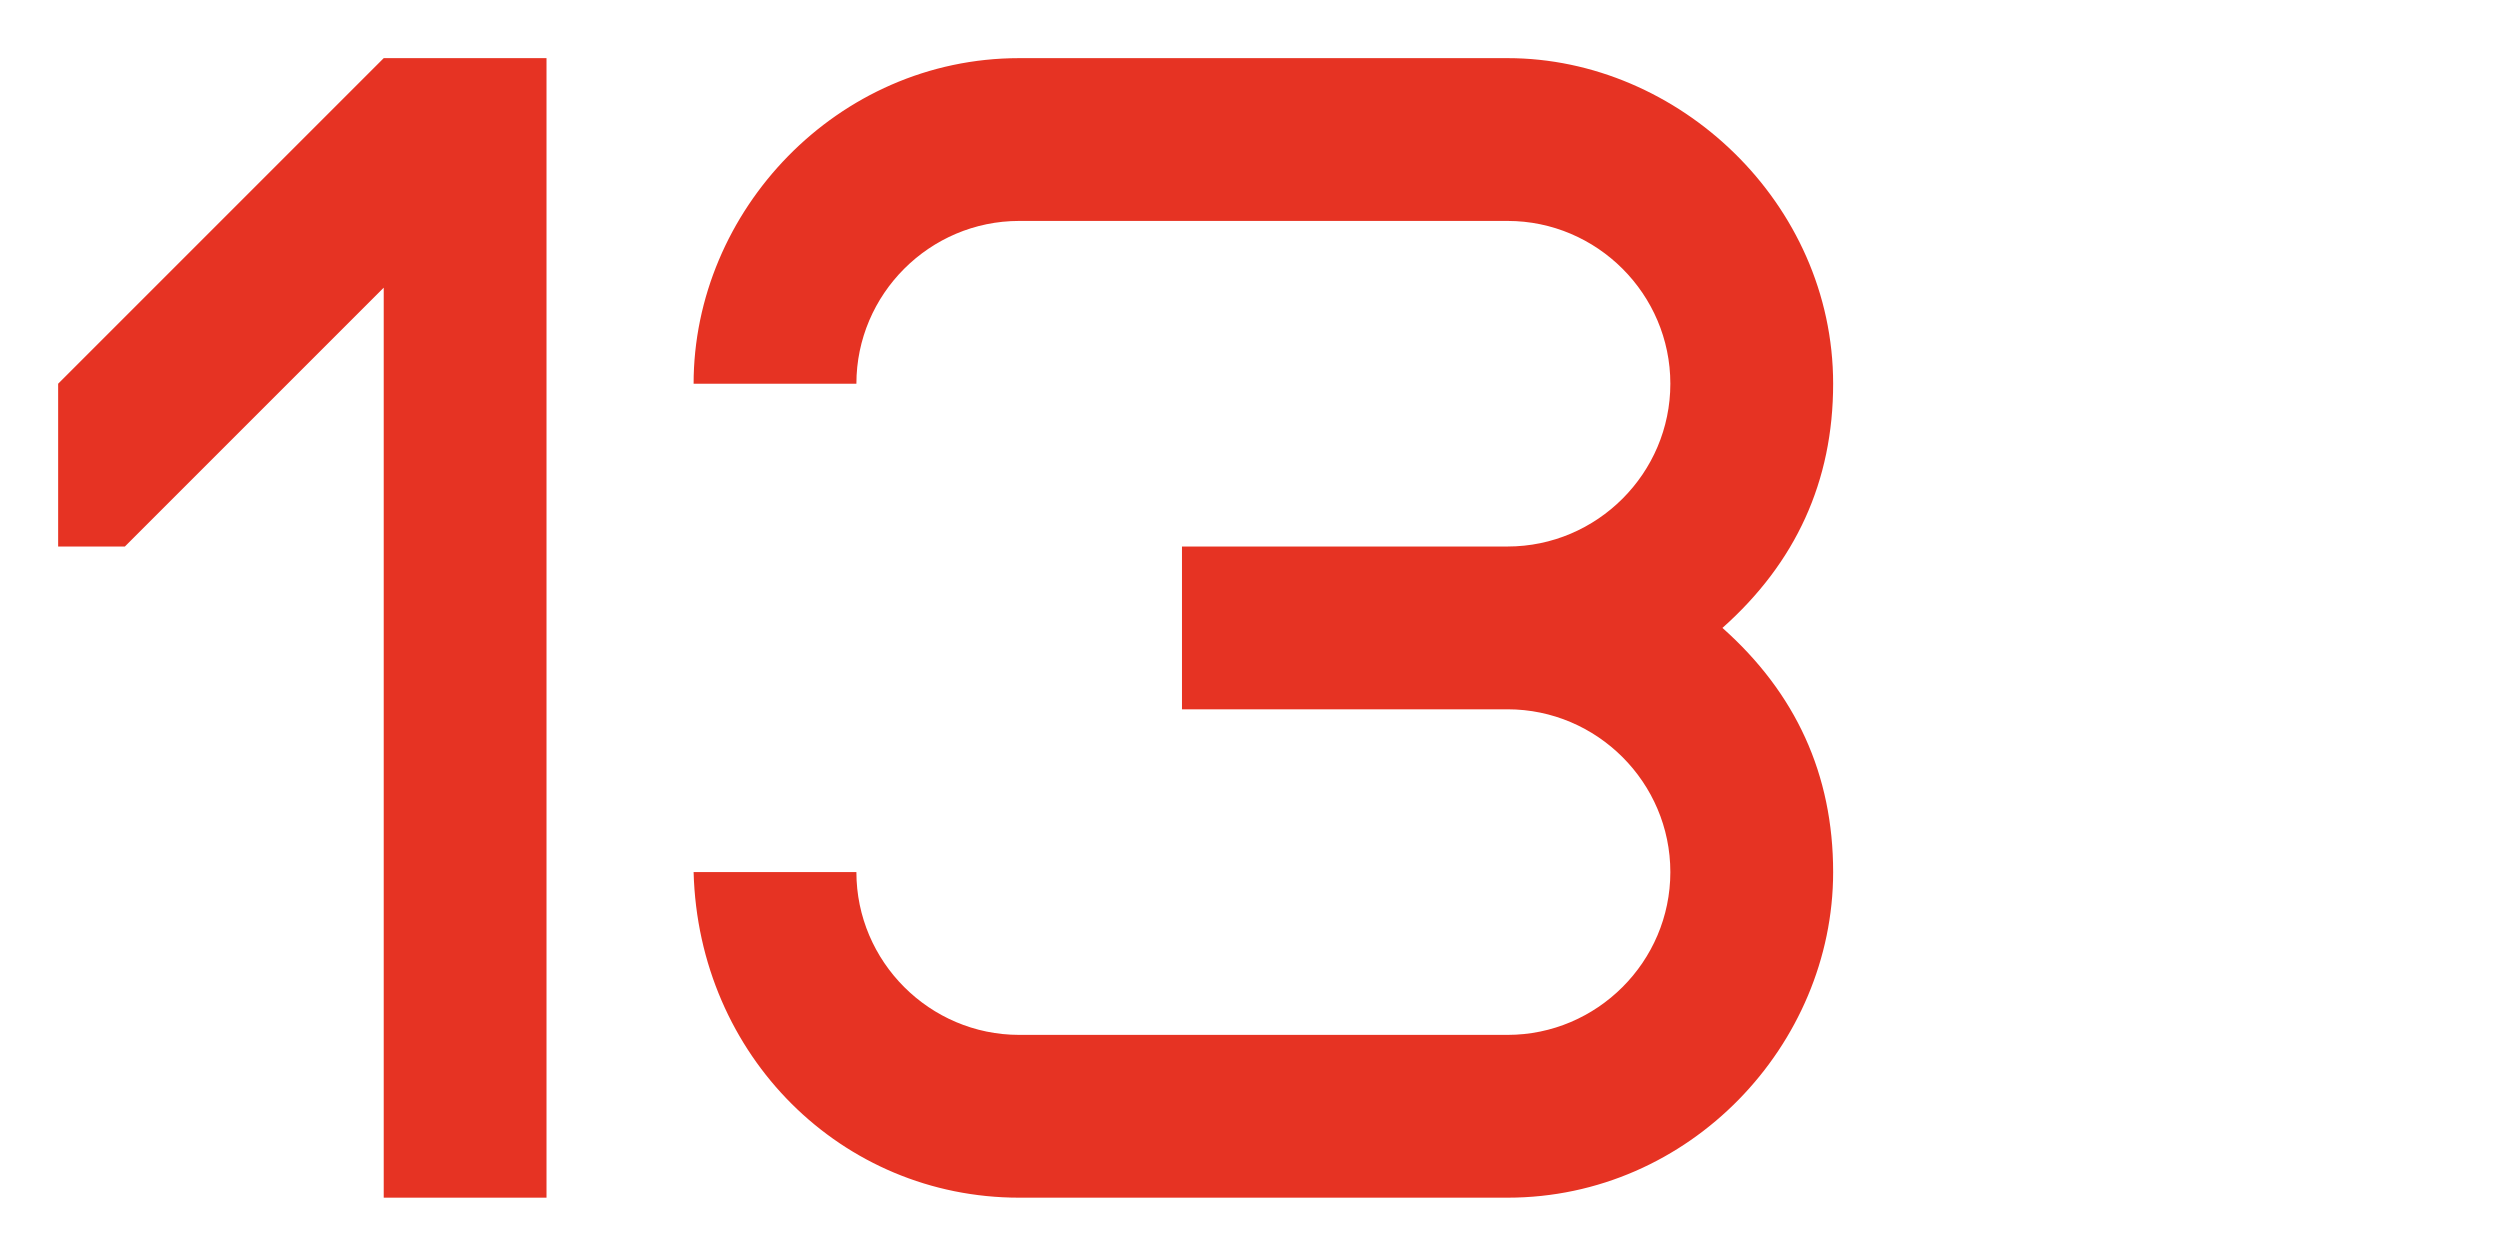 <?xml version="1.0" encoding="UTF-8"?> <svg xmlns="http://www.w3.org/2000/svg" viewBox="1983.78 2489.4 43 21.6" width="43" height="21.6"><path fill="#E63323" stroke="none" fill-opacity="1" stroke-width="1" stroke-opacity="1" color="rgb(51, 51, 51)" font-size-adjust="none" id="tSvg15548c62035" title="Path 4" d="M 1984.78 2496 C 1986.647 2494.133 1988.513 2492.267 1990.38 2490.4 C 1991.313 2490.4 1992.247 2490.4 1993.18 2490.4 C 1993.18 2496.933 1993.18 2503.467 1993.18 2510 C 1992.247 2510 1991.313 2510 1990.38 2510 C 1990.38 2504.783 1990.38 2499.565 1990.38 2494.348 C 1988.896 2495.832 1987.412 2497.316 1985.928 2498.8 C 1985.545 2498.8 1985.163 2498.8 1984.78 2498.8C 1984.78 2497.867 1984.78 2496.933 1984.78 2496Z M 2004.11 2501.6 C 2004.11 2500.667 2004.11 2499.733 2004.11 2498.8 C 2005.976 2498.8 2007.843 2498.8 2009.71 2498.8 C 2011.25 2498.8 2012.51 2497.54 2012.51 2496 C 2012.51 2494.46 2011.25 2493.2 2009.71 2493.2 C 2006.91 2493.2 2004.11 2493.2 2001.31 2493.2 C 1999.77 2493.2 1998.51 2494.46 1998.51 2496 C 1997.576 2496 1996.643 2496 1995.71 2496 C 1995.71 2493.032 1998.174 2490.4 2001.31 2490.4 C 2004.11 2490.4 2006.91 2490.4 2009.71 2490.4 C 2012.65 2490.4 2015.31 2492.892 2015.31 2496 C 2015.31 2497.68 2014.666 2499.08 2013.406 2500.2 C 2014.666 2501.32 2015.31 2502.72 2015.31 2504.4 C 2015.31 2507.368 2012.846 2510 2009.71 2510 C 2006.91 2510 2004.11 2510 2001.31 2510 C 1998.258 2510 1995.794 2507.564 1995.71 2504.4 C 1996.643 2504.4 1997.576 2504.4 1998.51 2504.4 C 1998.51 2505.94 1999.77 2507.2 2001.31 2507.2 C 2004.11 2507.2 2006.91 2507.2 2009.71 2507.2 C 2011.25 2507.2 2012.51 2505.94 2012.51 2504.4 C 2012.51 2502.86 2011.25 2501.6 2009.71 2501.6C 2007.843 2501.6 2005.976 2501.6 2004.11 2501.6Z"></path><defs> </defs></svg> 